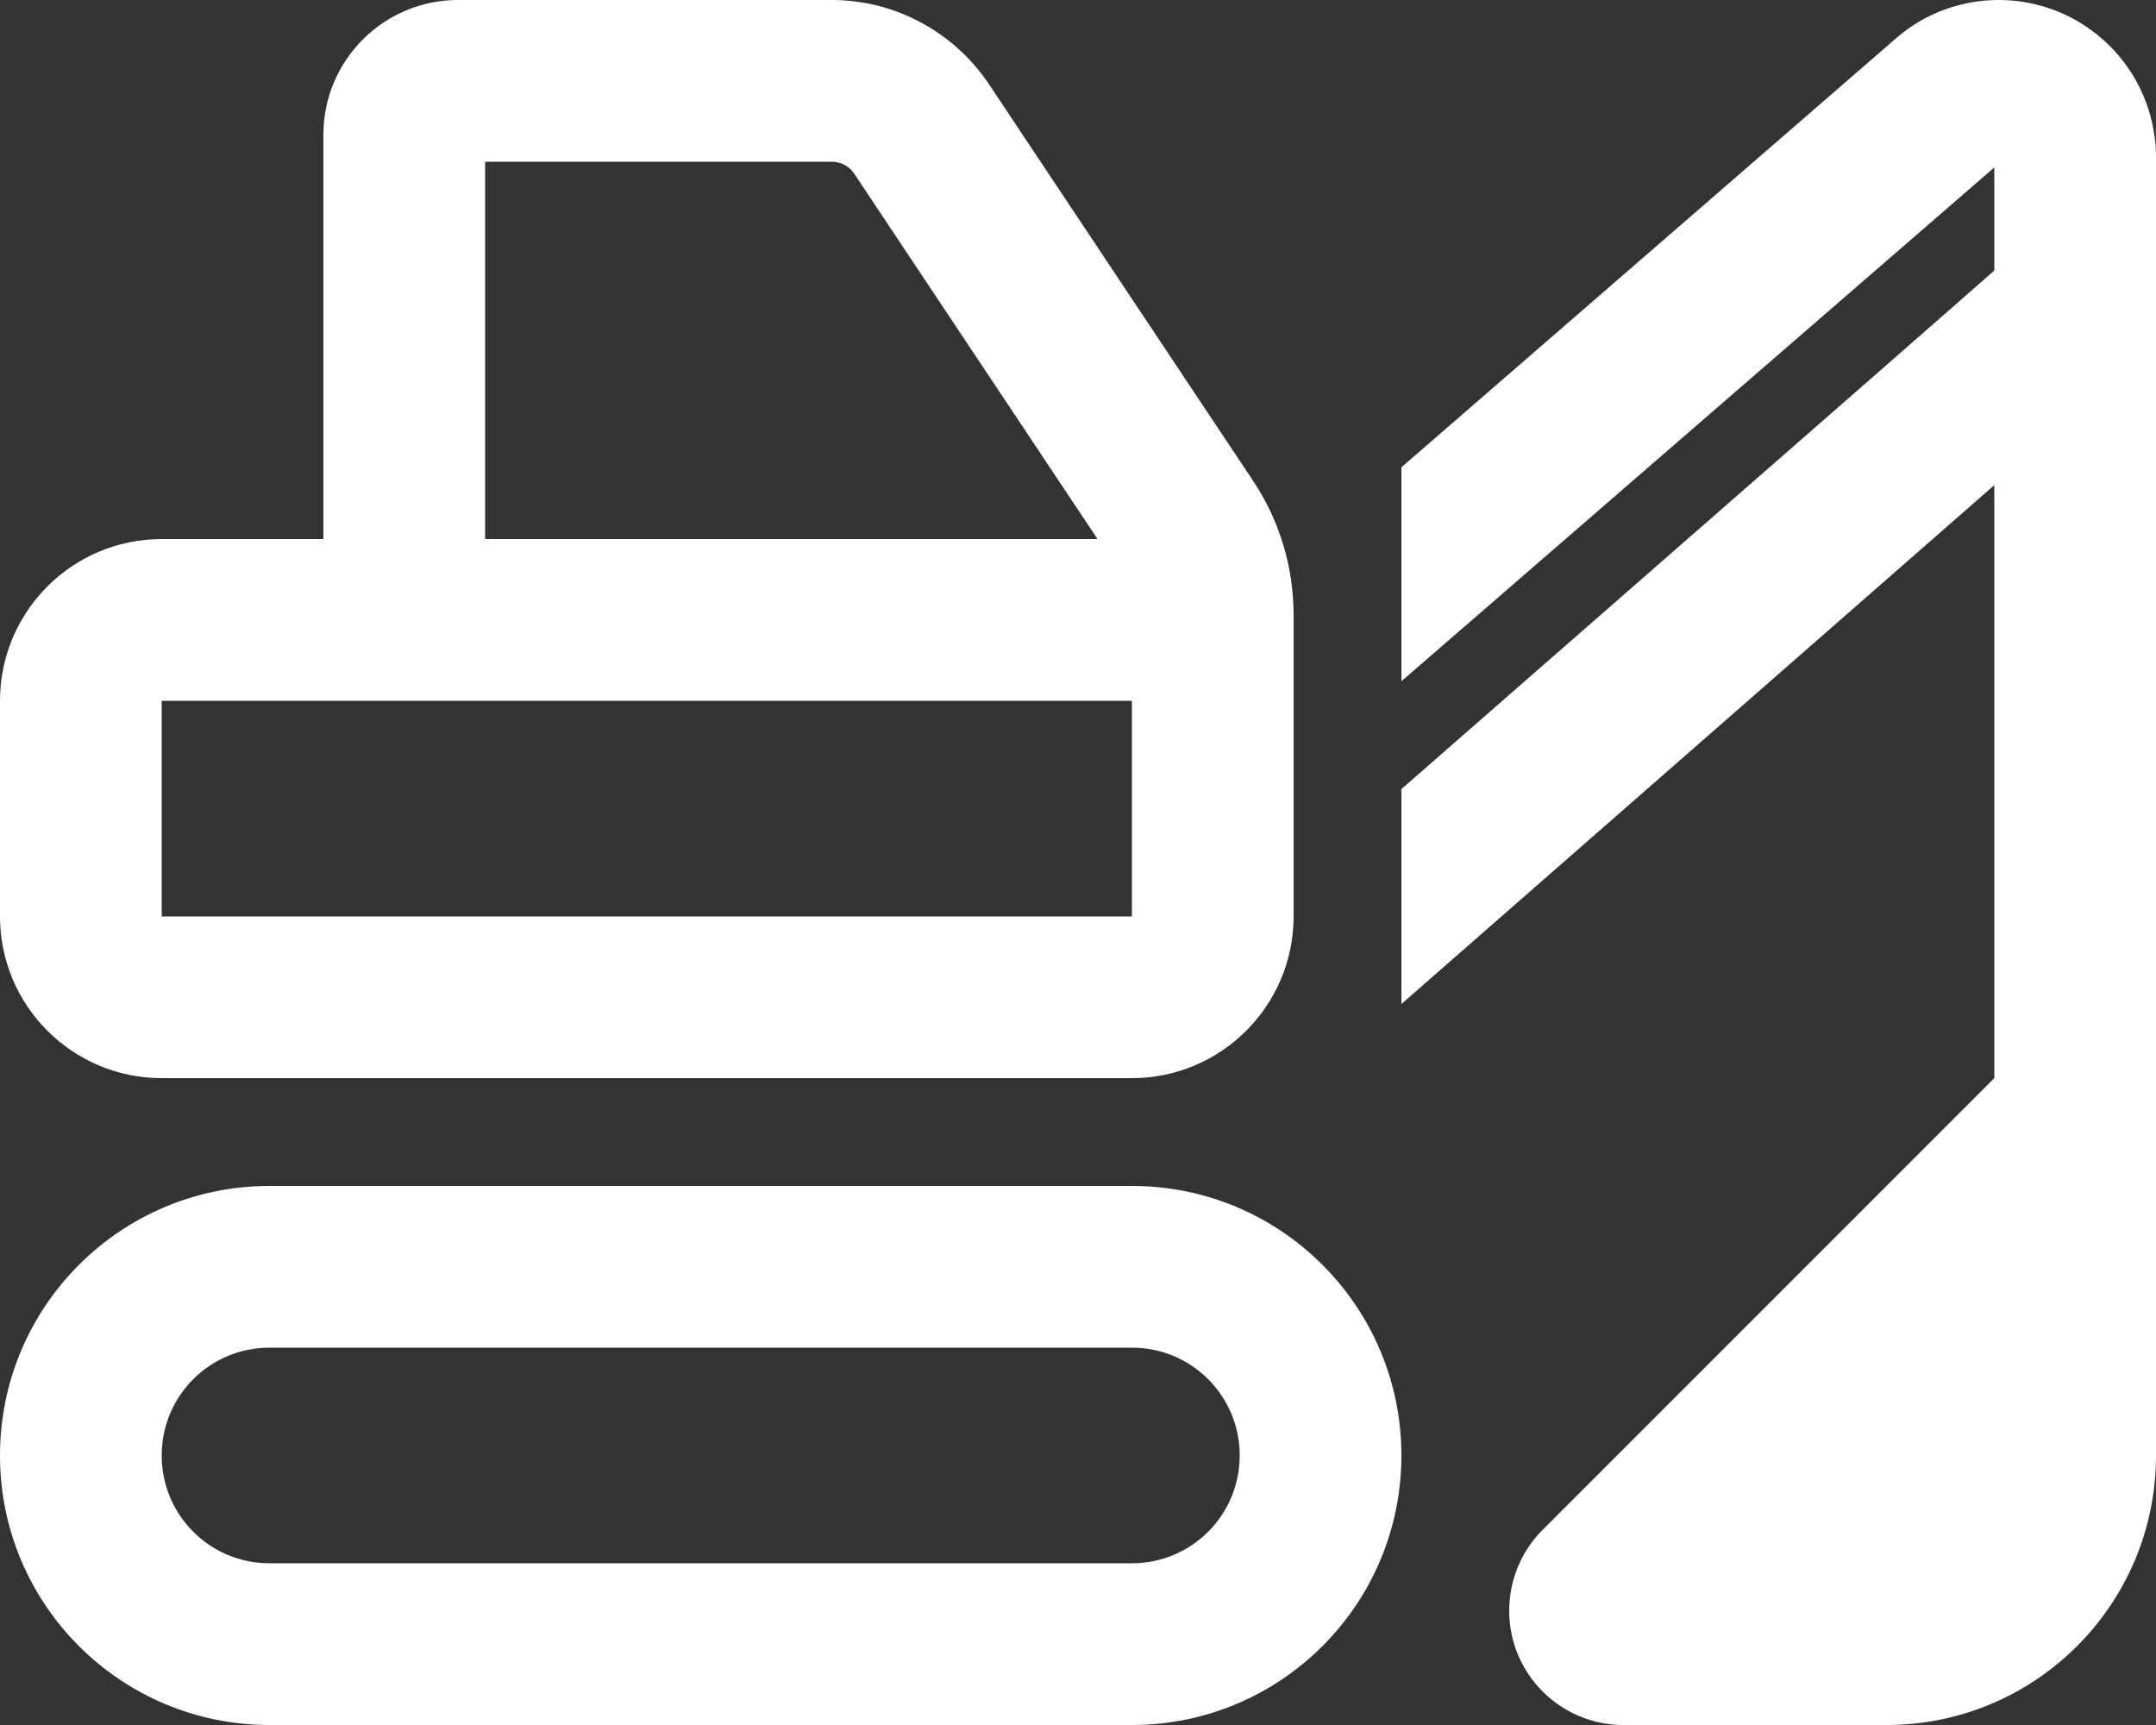 <?xml version="1.0" encoding="UTF-8"?> <svg xmlns="http://www.w3.org/2000/svg" width="70" height="56" viewBox="0 0 70 56" fill="none"><rect x="0" y="0" width="70" height="56" fill="#333333" stroke="none"/><path d="M15.75 5.25H27.005C27.3 5.25 27.573 5.392 27.738 5.644L35.634 17.5H15.75V5.25ZM42 24.5V22.75V19.961C42 18.408 41.541 16.887 40.677 15.597L32.102 2.723C30.964 1.028 29.05 0 27.005 0H14.875C12.458 0 10.5 1.958 10.5 4.375V17.5H5.25C2.352 17.5 0 19.852 0 22.75V29.75C0 32.648 2.352 35 5.25 35H36.75C39.648 35 42 32.648 42 29.75V24.5ZM36.75 22.75V24.5V29.75H5.25V22.75H36.75ZM8.75 43.75H36.75C38.686 43.75 40.25 45.314 40.25 47.25C40.25 49.186 38.686 50.75 36.75 50.75H8.75C6.814 50.75 5.25 49.186 5.25 47.25C5.25 45.314 6.814 43.75 8.75 43.75ZM0 47.25C0 52.084 3.916 56 8.75 56H36.75C41.584 56 45.5 52.084 45.5 47.25C45.5 42.416 41.584 38.5 36.75 38.5H8.75C3.916 38.5 0 42.416 0 47.25ZM50.083 49.667C49.383 50.367 49 51.308 49 52.292C49 54.337 50.663 56 52.708 56H61.25C66.084 56 70 52.084 70 47.25V42V36.75V35V15.75V5.097C70 4.802 69.978 4.517 69.923 4.244C69.519 1.837 67.419 0 64.892 0C63.667 0 62.475 0.438 61.556 1.247L45.5 15.17V22.116L64.75 5.436V8.783L61.294 11.812L45.5 25.616V32.594L59.5 20.344L64.75 15.75V22.728V35L50.083 49.667Z" fill="white"></path></svg> 